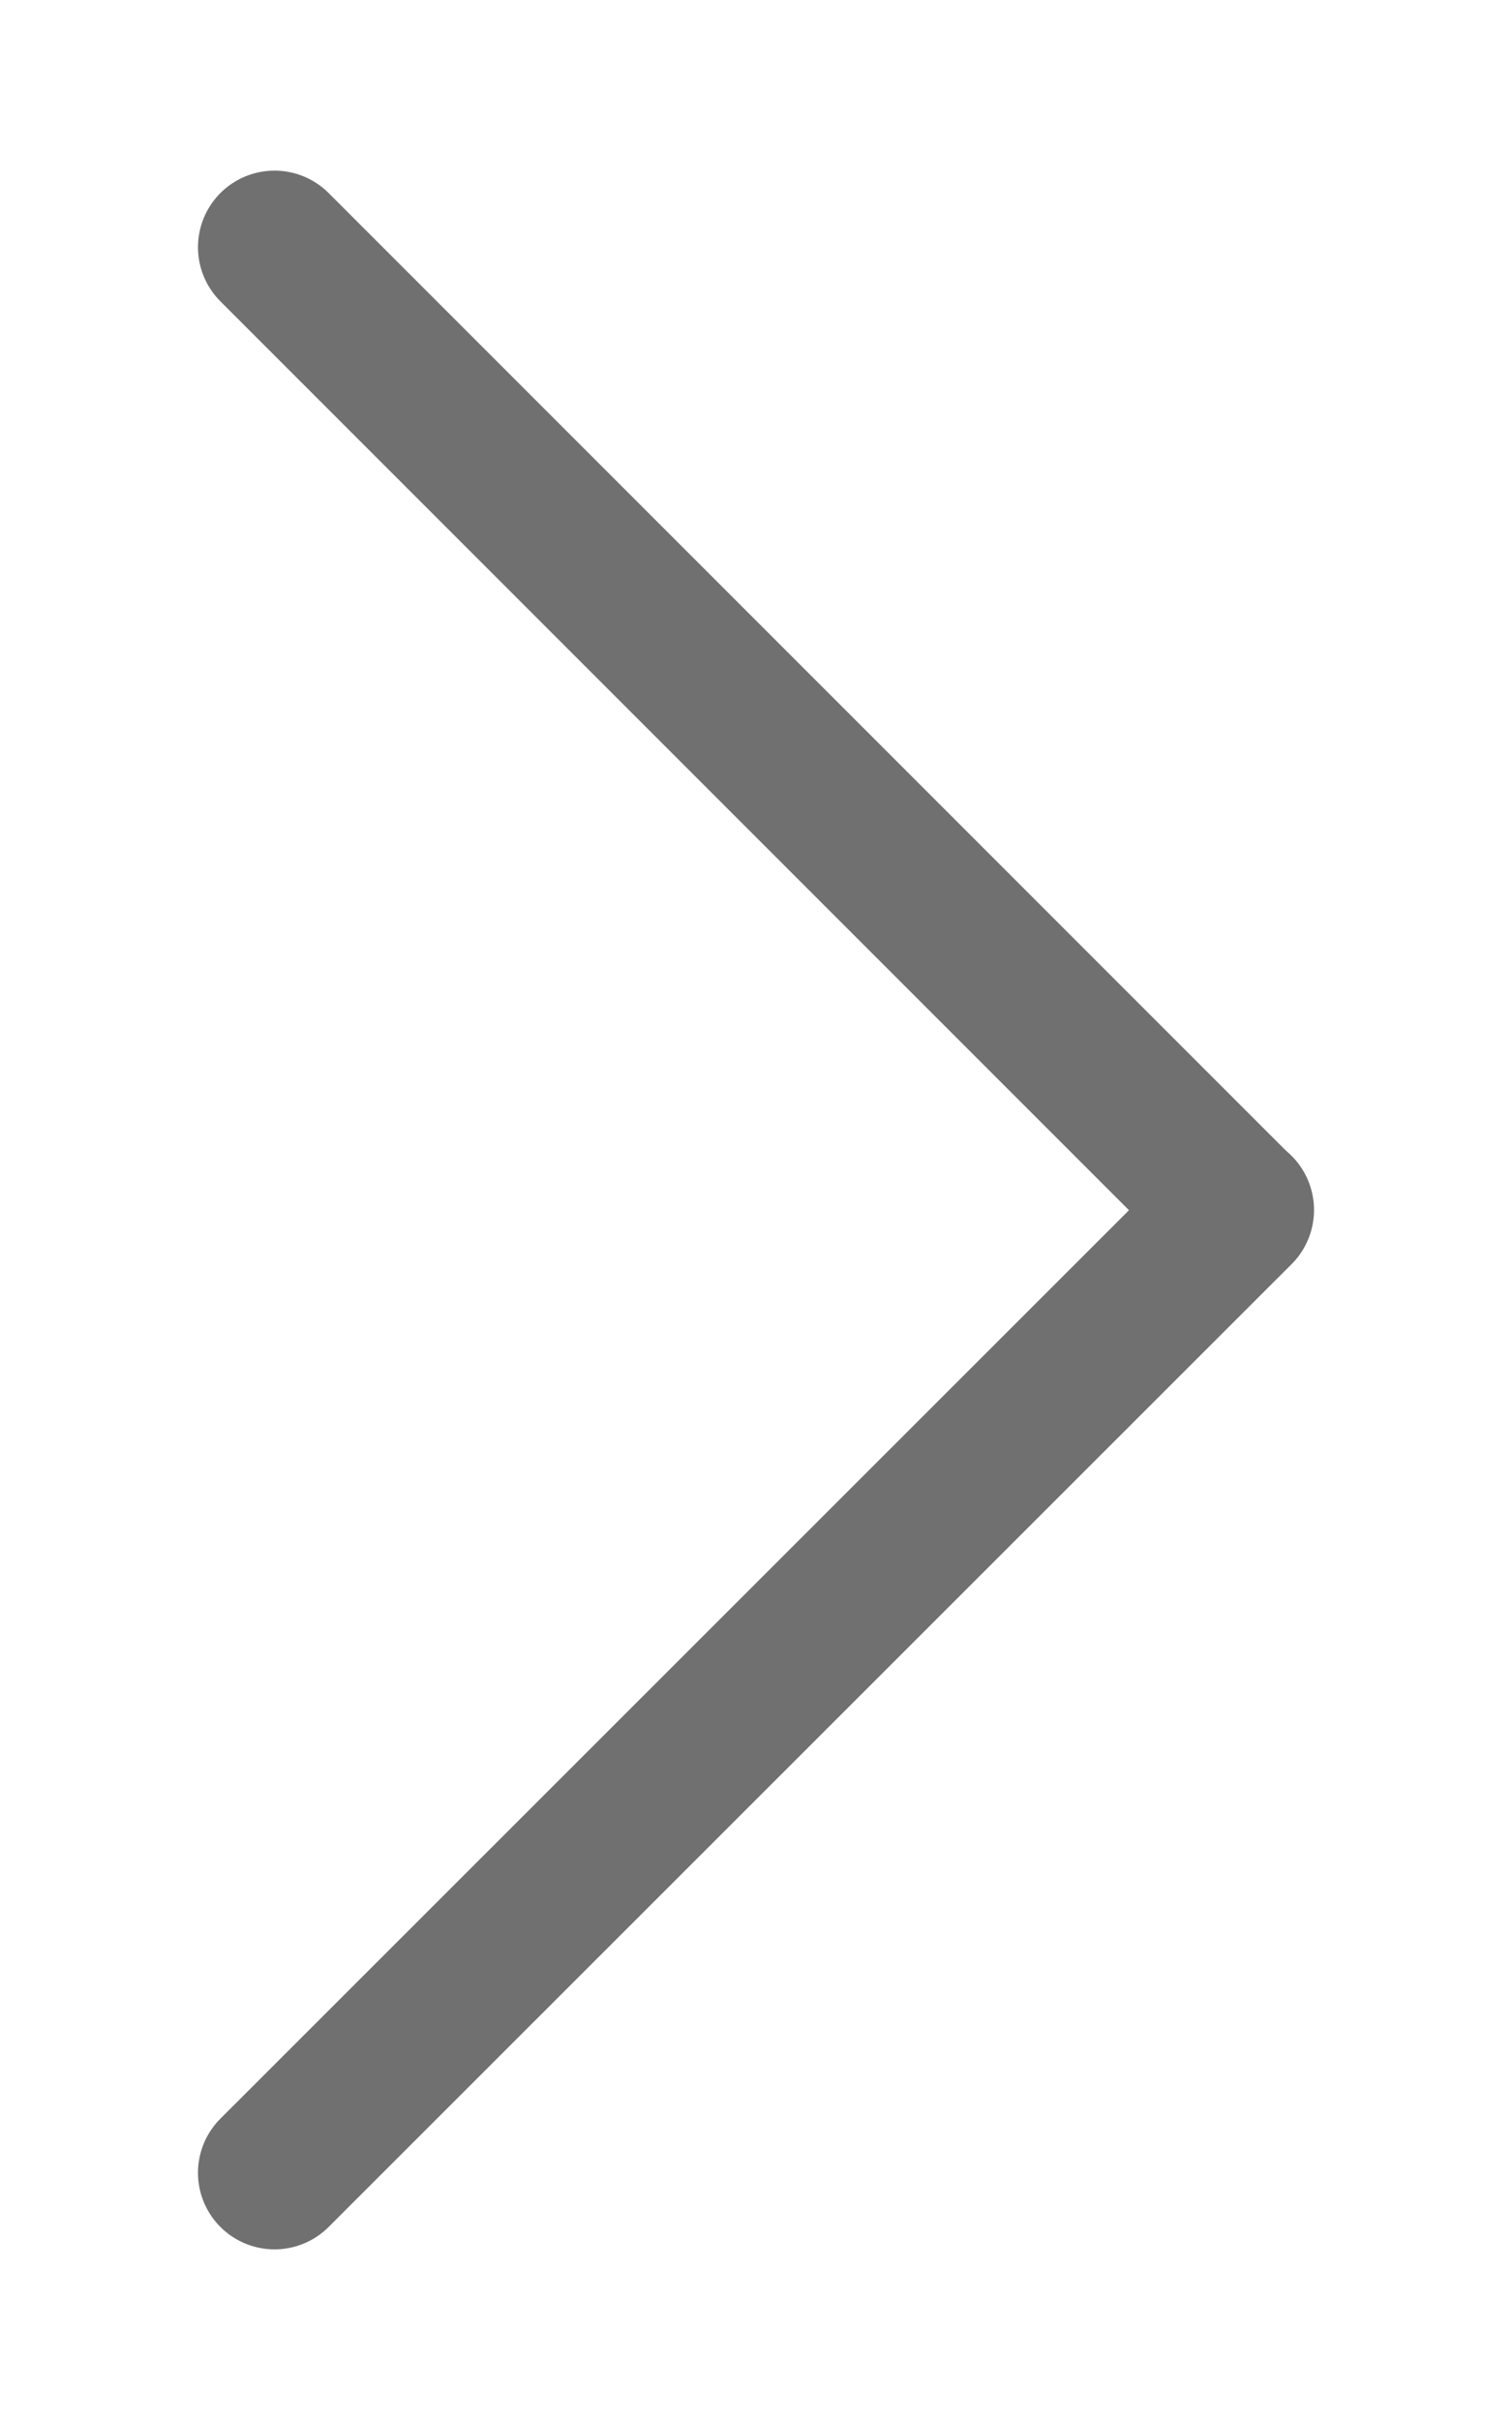 <?xml version="1.0" encoding="UTF-8"?>
<svg xmlns="http://www.w3.org/2000/svg" version="1.1" viewBox="0 0 320 512">
  <defs>
    <style>
      .cls-1 {
        fill: none;
        stroke: #707070;
        stroke-linecap: round;
        stroke-width: 32.4px;
      }
    </style>
  </defs>
  <!-- Generator: Adobe Illustrator 28.7.1, SVG Export Plug-In . SVG Version: 1.2.0 Build 142)  -->
  <g>
    <g id="Livello_1">
      <g id="freccia">
        <path id="Tracciato_58" class="cls-1" d="M58.1,52.3l203.7,203.7"/>
        <line id="Linea_2" class="cls-1" x1="261.9" y1="256" x2="58.1" y2="459.7"/>
      </g>
    </g>
  </g>
</svg>